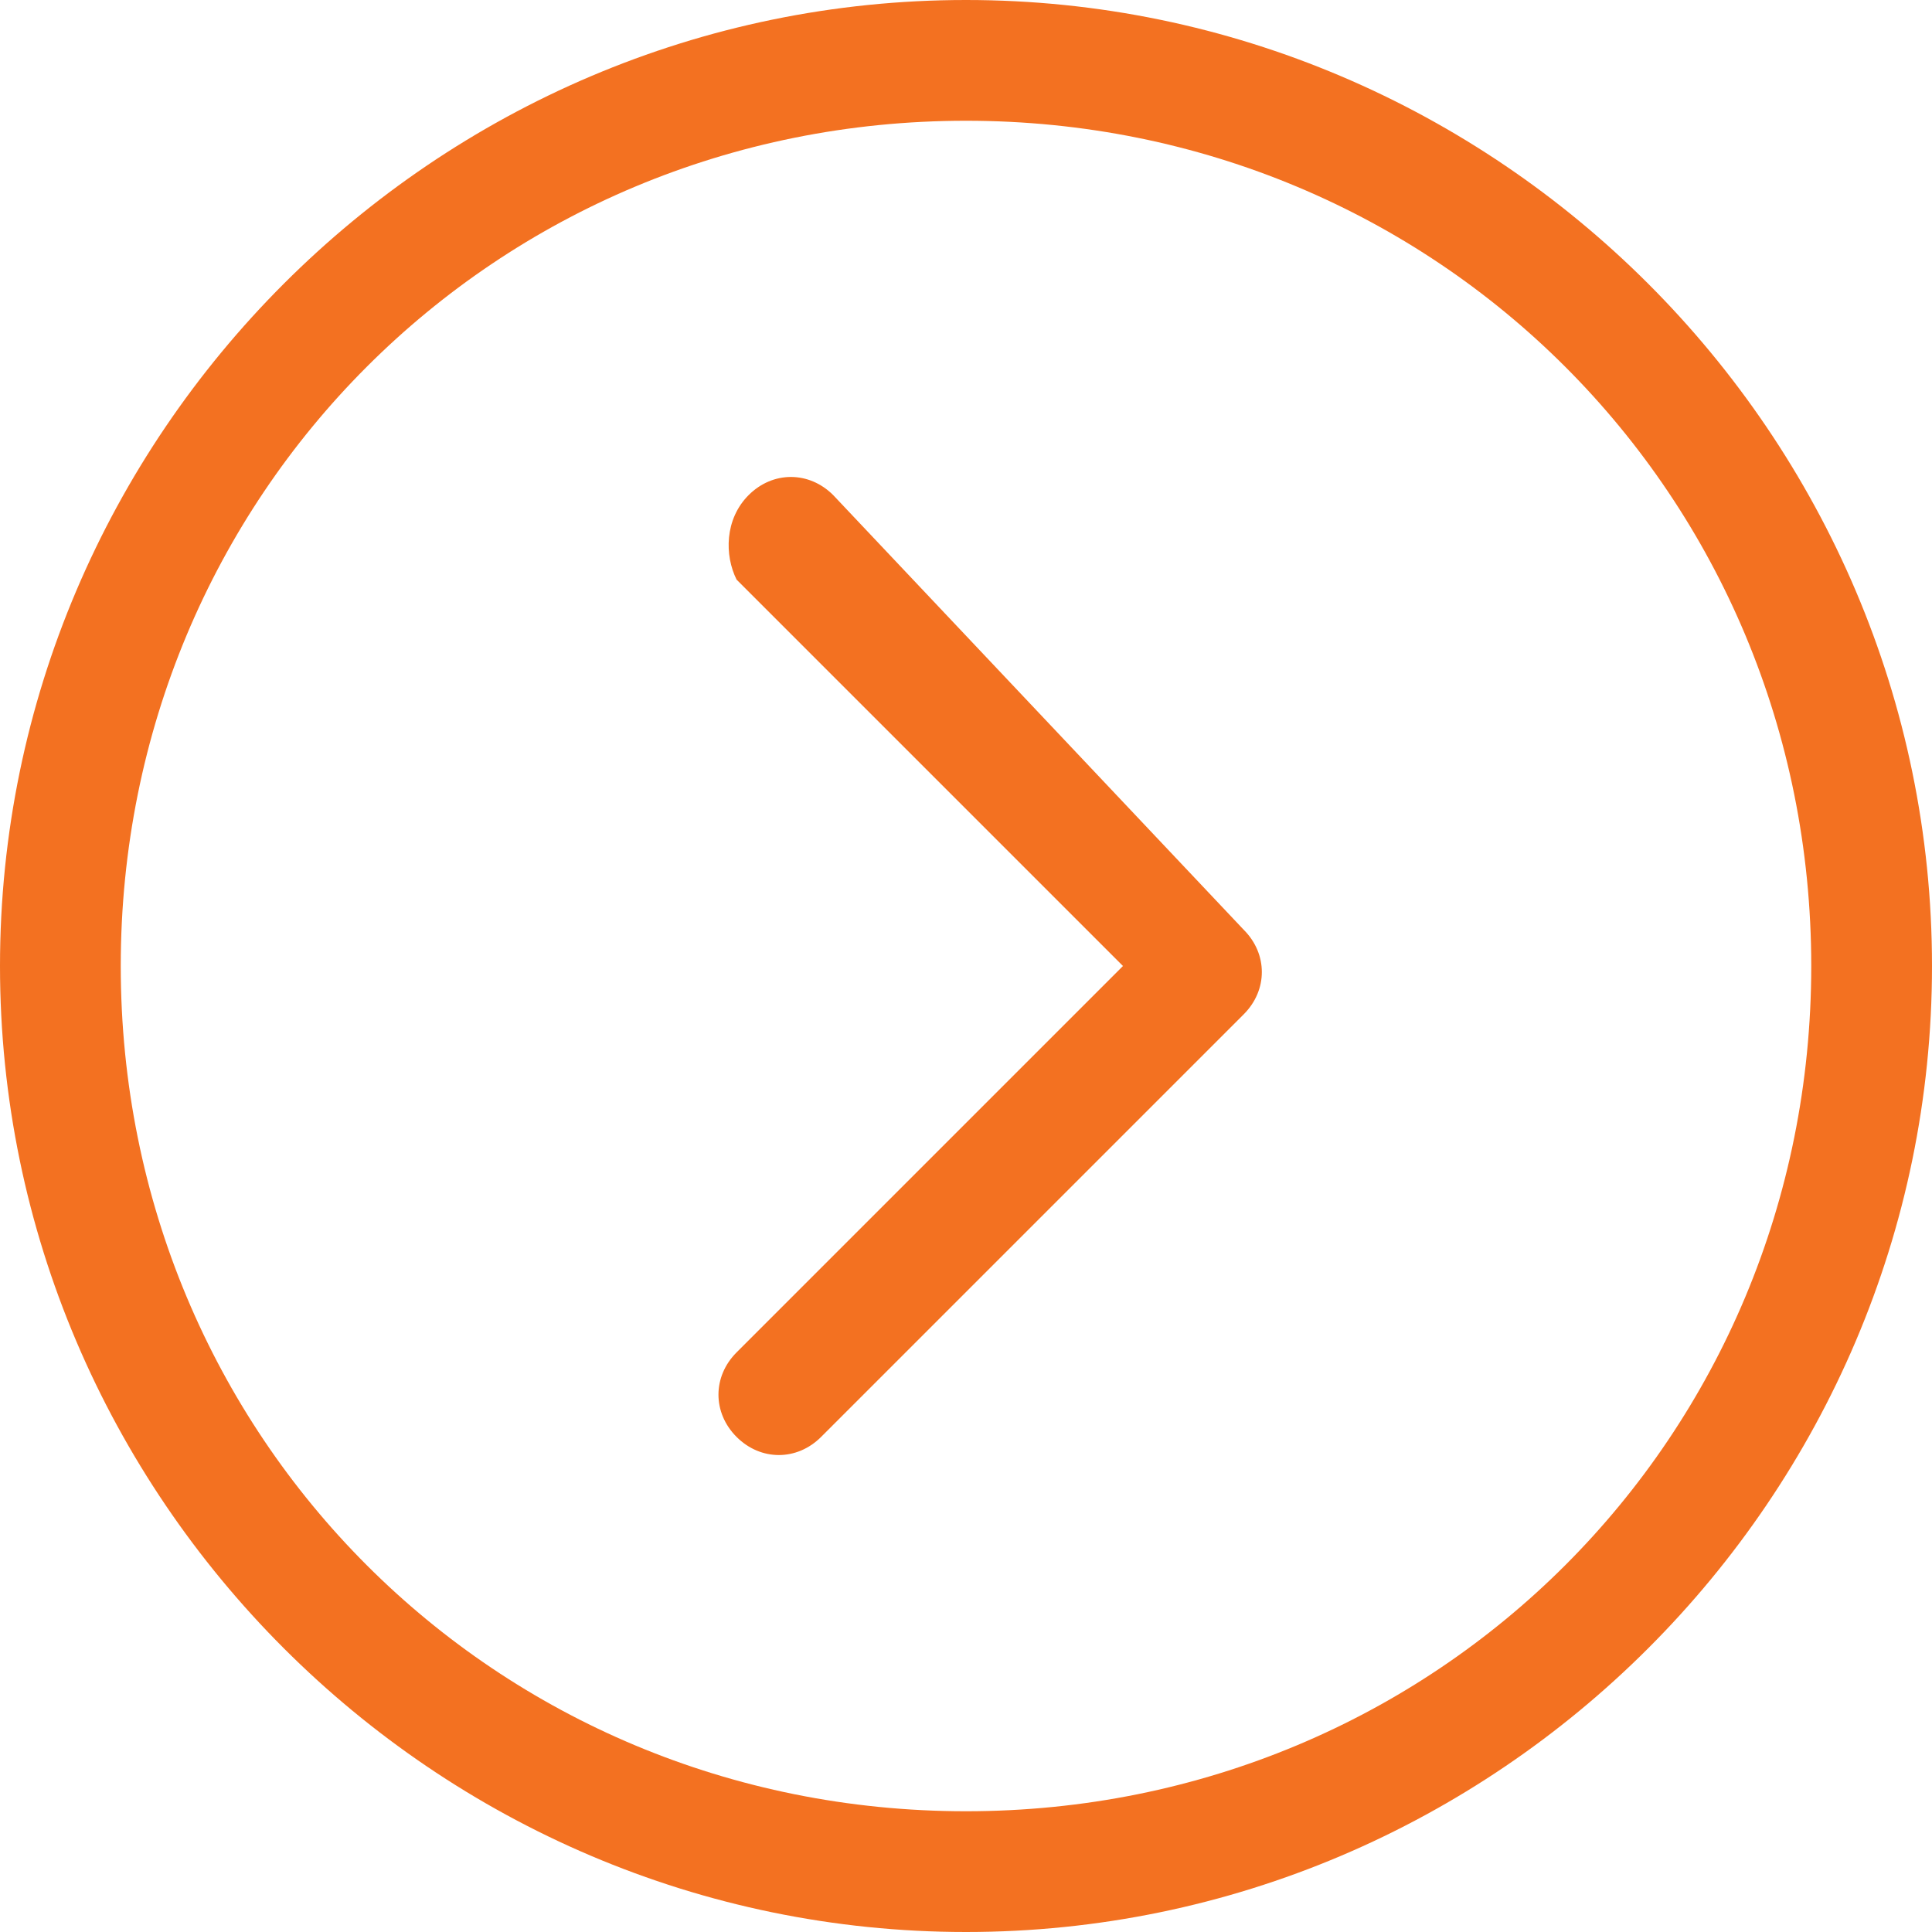 <?xml version="1.0" encoding="utf-8"?>
<!-- Generator: Adobe Illustrator 22.1.0, SVG Export Plug-In . SVG Version: 6.00 Build 0)  -->
<!DOCTYPE svg PUBLIC "-//W3C//DTD SVG 1.1//EN" "http://www.w3.org/Graphics/SVG/1.1/DTD/svg11.dtd">
<svg version="1.1" id="Layer_1" xmlns="http://www.w3.org/2000/svg" xmlns:xlink="http://www.w3.org/1999/xlink" x="0px" y="0px"
	 viewBox="0 0 16 16" style="enable-background:new 0 0 16 16;" xml:space="preserve">
<style type="text/css">
	.st0{fill:#F37121;}
</style>
<g>
	<g>
		<path class="st0" d="M8,0C3.6,0,0,3.6,0,8c0,4.4,3.6,8,8,8c4.4,0,8-3.6,8-8C16,3.6,12.4,0,8,0z M8,15c-3.9,0-7-3.1-7-7s3.1-7,7-7
			c3.9,0,7,3.1,7,7S11.9,15,8,15z M6.9,4.1c-0.2-0.2-0.5-0.2-0.7,0S6,4.6,6.1,4.8L9.3,8l-3.2,3.2c-0.2,0.2-0.2,0.5,0,0.7
			c0.2,0.2,0.5,0.2,0.7,0l3.5-3.5c0.2-0.2,0.2-0.5,0-0.7L6.9,4.1z"/>
	</g>
</g>
</svg>
